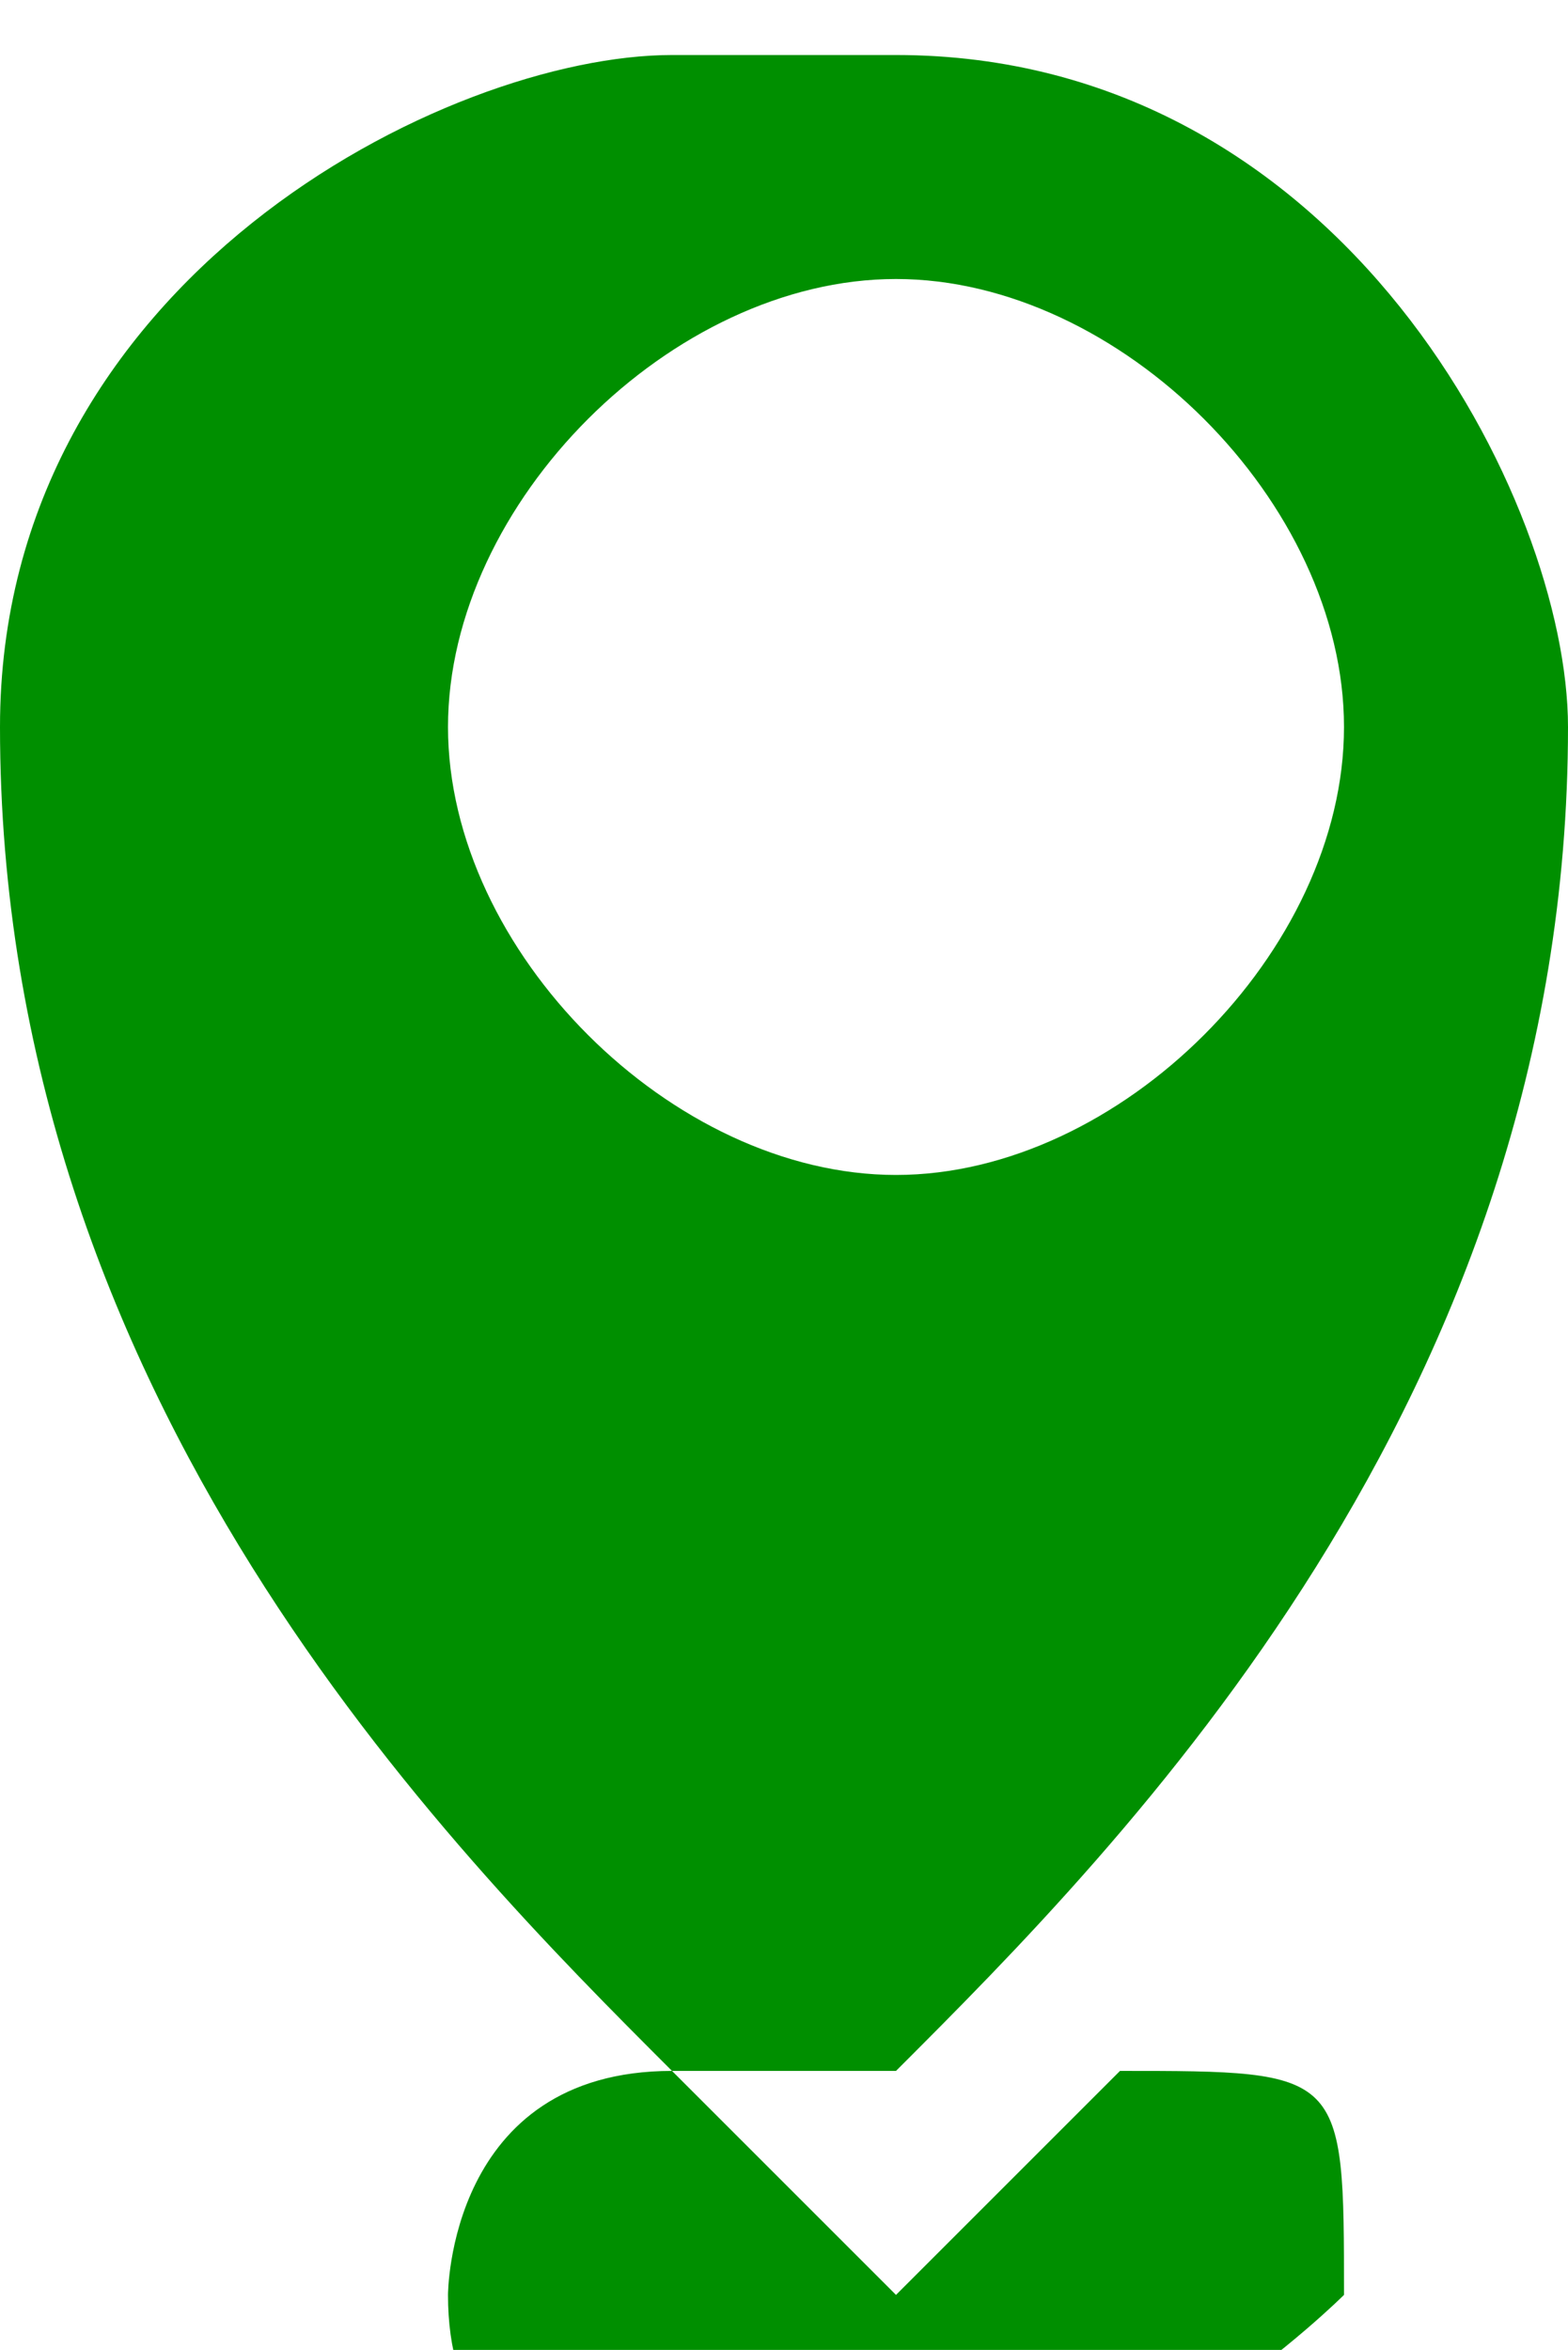 <?xml version="1.0" encoding="UTF-8"?>
<!DOCTYPE svg PUBLIC "-//W3C//DTD SVG 1.1//EN" "http://www.w3.org/Graphics/SVG/1.1/DTD/svg11.dtd">
<!-- Creator: CorelDRAW -->
<svg xmlns="http://www.w3.org/2000/svg" xml:space="preserve" width="0.8mm" height="1.199mm" version="1.1" style="shape-rendering:geometricPrecision; text-rendering:geometricPrecision; image-rendering:optimizeQuality; fill-rule:evenodd; clip-rule:evenodd"
viewBox="0 0 0.07 0.1"
 xmlns:xlink="http://www.w3.org/1999/xlink"
 xmlns:xodm="http://www.corel.com/coreldraw/odm/2003">
 <defs>
  <style type="text/css">
   <![CDATA[
    .fil0 {fill:#008F00}
   ]]>
  </style>
 </defs>
 <g id="Capa_x0020_1">
  <path class="fil0" d="M0.05 0.09c0.01,0 0.01,0 0.01,0.01 0,0 -0.01,0.01 -0.02,0.01 -0.01,0 -0.02,-0 -0.02,-0.01 0,-0 0,-0.01 0.01,-0.01 0,0 0.01,0.01 0.01,0.01 0,0 0,0 0,0 0,0 0,-0 0,-0 0,-0 0,-0 0.01,-0.01zm-0.01 -0.08c0.01,0 0.02,0.01 0.02,0.02 0,0.01 -0.01,0.02 -0.02,0.02 -0.01,0 -0.02,-0.01 -0.02,-0.02 0,-0.01 0.01,-0.02 0.02,-0.02zm0 -0.01c0.02,0 0.03,0.02 0.03,0.03 0,0.03 -0.02,0.05 -0.03,0.06 -0,0 -0,0 -0.01,0 -0.01,-0.01 -0.03,-0.03 -0.03,-0.06 0,-0.02 0.02,-0.03 0.03,-0.03z"/>
 </g>
</svg>
